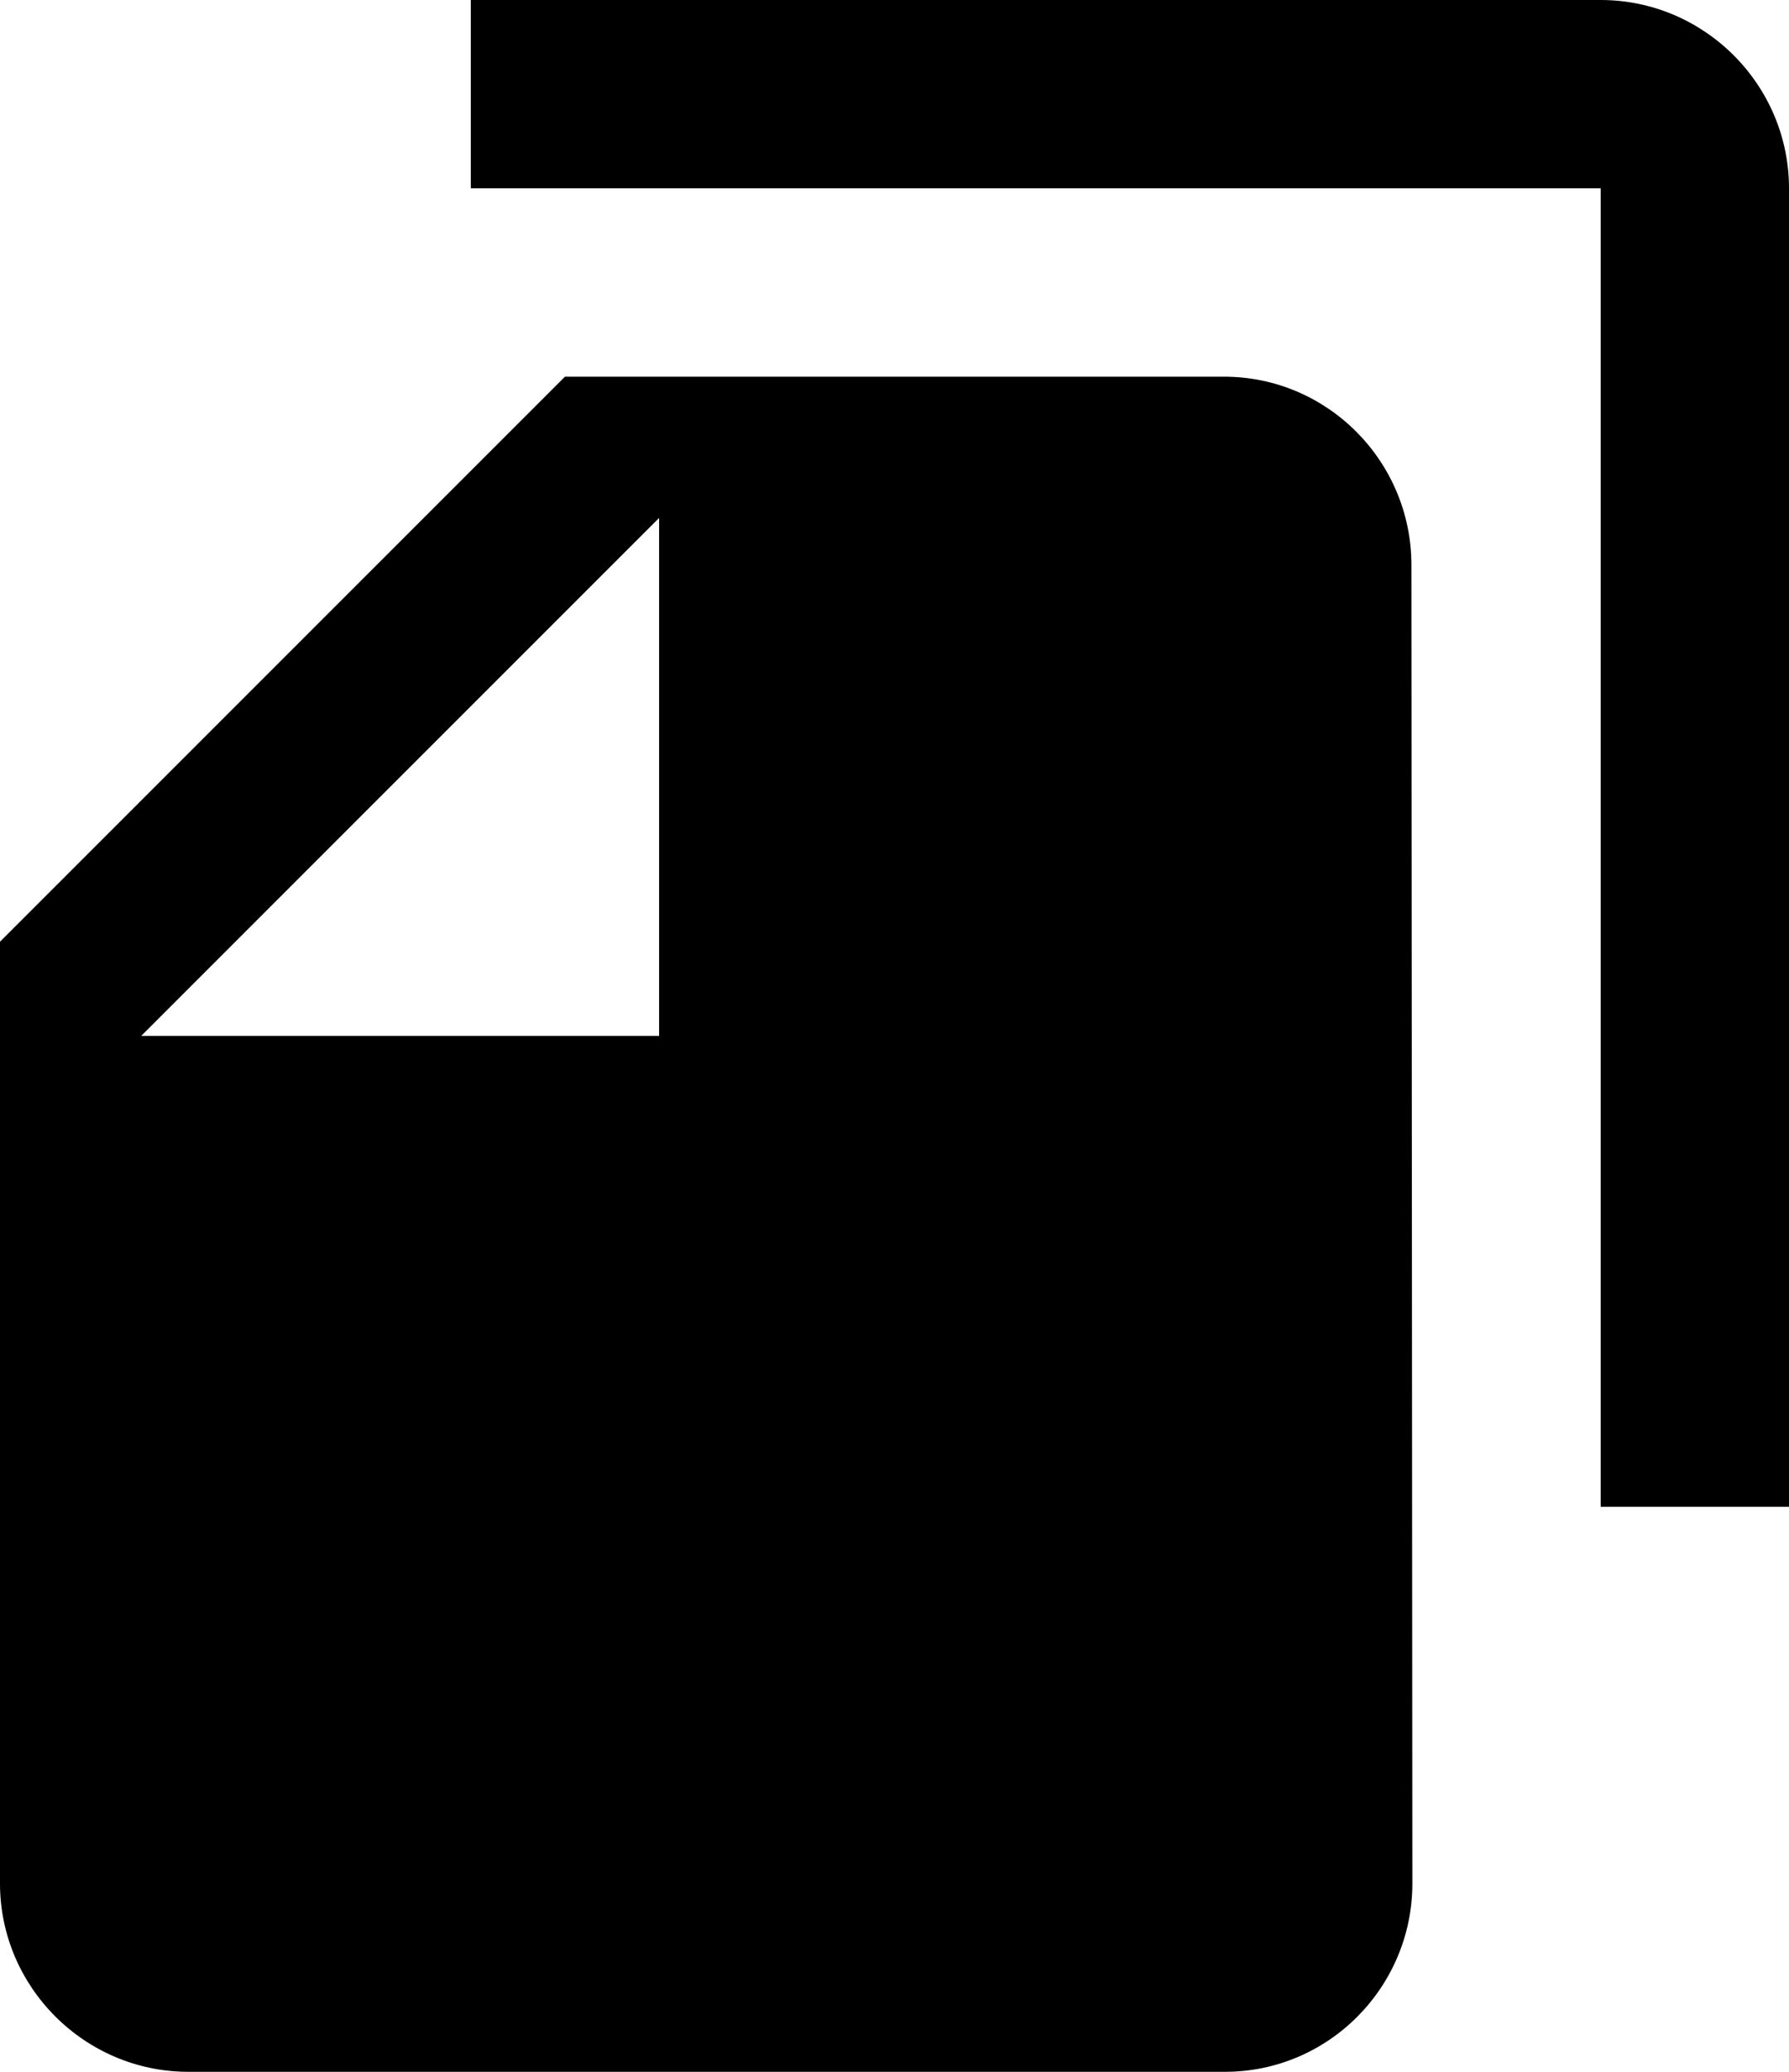 <svg width="19" height="22" viewBox="0 0 19 22" fill="none" xmlns="http://www.w3.org/2000/svg">
<path d="M5 0H17C18.1 0 19 0.9 19 2V16H17V2H5V0ZM6 4L0 10V20C0 21.1 0.9 22 2 22H13.01C14.11 22 15 21.1 15 20L14.99 6C14.99 4.9 14.1 4 13 4H6ZM7 11H1.5L7 5.5V11Z" fill="black"/>
</svg>
